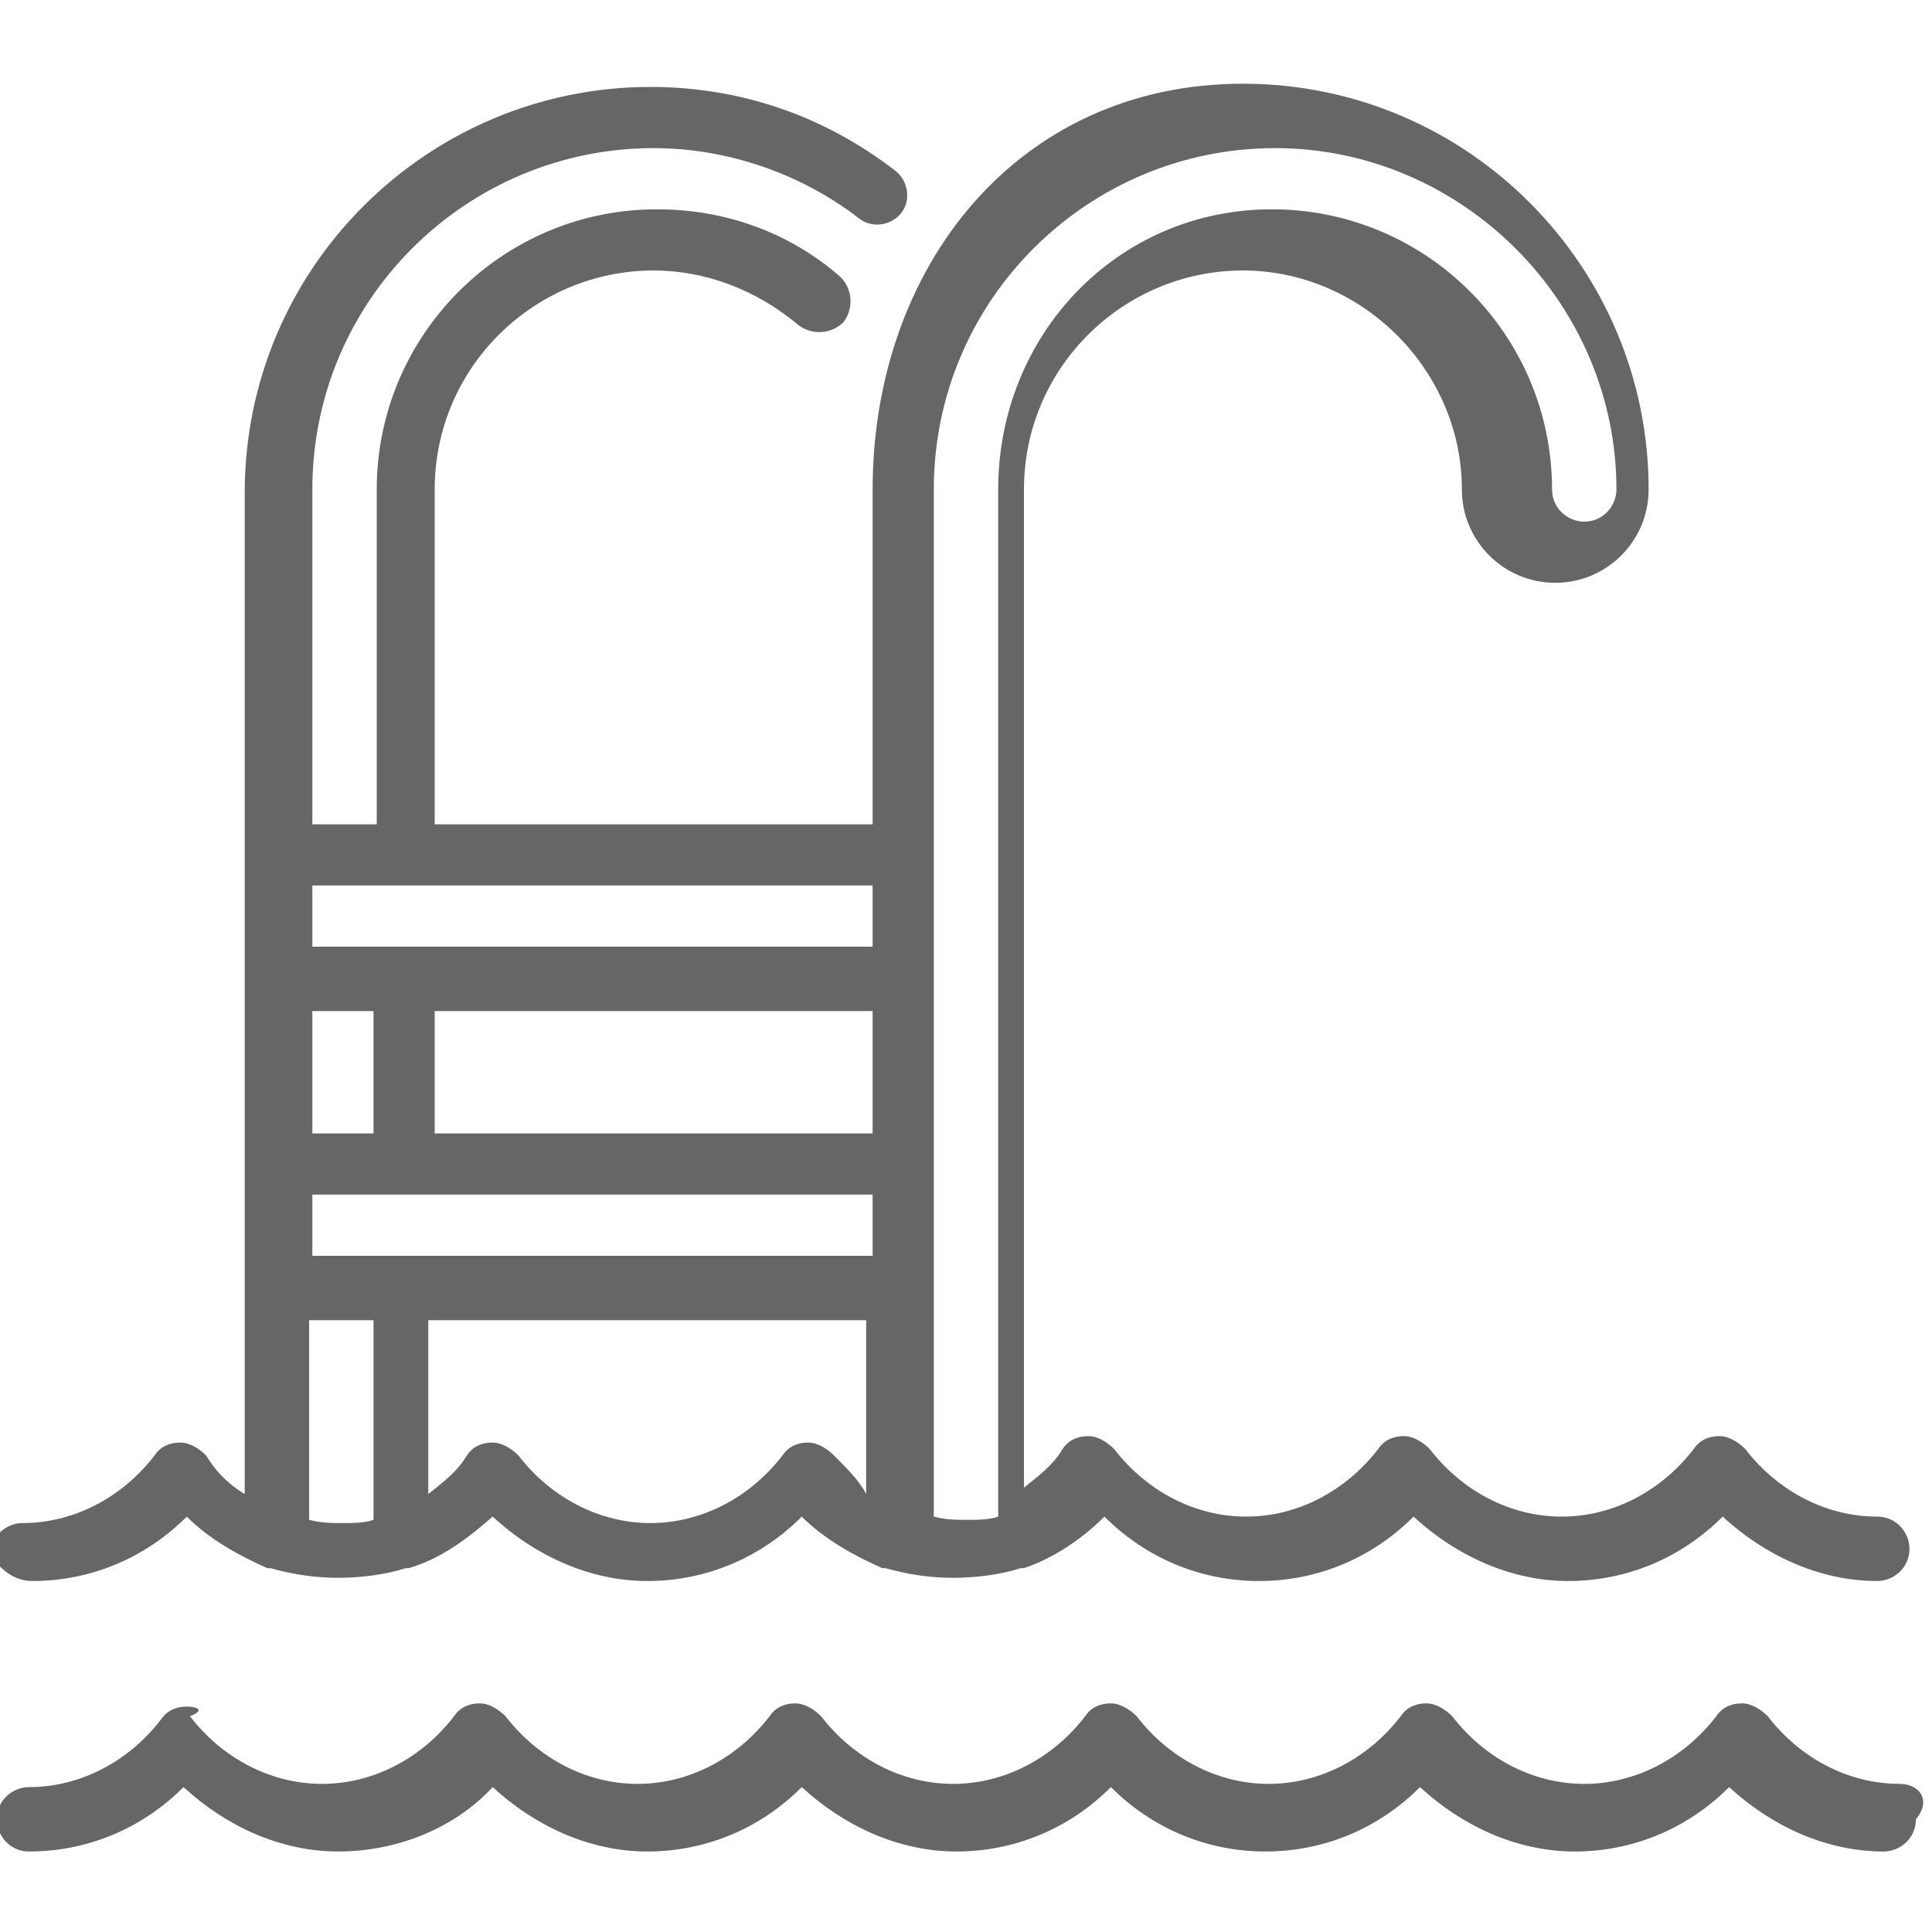 <?xml version="1.0" encoding="utf-8"?>
<!-- Generator: Adobe Illustrator 18.0.0, SVG Export Plug-In . SVG Version: 6.00 Build 0)  -->
<!DOCTYPE svg PUBLIC "-//W3C//DTD SVG 1.1//EN" "http://www.w3.org/Graphics/SVG/1.1/DTD/svg11.dtd">
<svg version="1.1" id="Capa_1" xmlns="http://www.w3.org/2000/svg" xmlns:xlink="http://www.w3.org/1999/xlink" x="0px" y="0px"
	 viewBox="0 0 60 60" enable-background="new 0 0 60 60" xml:space="preserve">
<g>
	<path fill="#666666" d="M59,55.4c-1.6,0-3.1-0.8-4.1-2.1c-0.2-0.2-0.5-0.4-0.8-0.4c-0.3,0-0.6,0.1-0.8,0.4c-1,1.3-2.5,2.1-4.1,2.1
		c-1.6,0-3.1-0.8-4.1-2.1c-0.2-0.2-0.5-0.4-0.8-0.4c-0.3,0-0.6,0.1-0.8,0.4c-1,1.3-2.5,2.1-4.1,2.1c-1.6,0-3.1-0.8-4.1-2.1
		c-0.2-0.2-0.5-0.4-0.8-0.4c-0.3,0-0.6,0.1-0.8,0.4c-1,1.3-2.5,2.1-4.1,2.1c-1.6,0-3.1-0.8-4.1-2.1c-0.2-0.2-0.5-0.4-0.8-0.4
		c-0.3,0-0.6,0.1-0.8,0.4c-1,1.3-2.5,2.1-4.1,2.1c-1.6,0-3.1-0.8-4.1-2.1c-0.2-0.2-0.5-0.4-0.8-0.4c-0.3,0-0.6,0.1-0.8,0.4
		c-1,1.3-2.5,2.1-4.1,2.1c-1.6,0-3.1-0.8-4.1-2.1C6.4,53.1,6.1,53,5.8,53c-0.3,0-0.6,0.1-0.8,0.4c-1,1.3-2.5,2.1-4.1,2.1
		c-0.5,0-1,0.4-1,1c0,0.5,0.4,1,1,1c1.8,0,3.5-0.7,4.8-2c1.3,1.2,3,2,4.8,2c1.8,0,3.6-0.7,4.8-2c1.3,1.2,3,2,4.8,2
		c1.8,0,3.5-0.7,4.8-2c1.3,1.2,3,2,4.8,2c1.8,0,3.5-0.7,4.8-2c1.3,1.3,3,2,4.8,2c1.8,0,3.5-0.7,4.8-2c1.3,1.2,3,2,4.8,2
		c1.8,0,3.5-0.7,4.8-2c1.3,1.2,3,2,4.8,2c0.5,0,1-0.4,1-1C60,55.9,59.6,55.4,59,55.4z"/>
	<path fill="#666666" d="M1,49.1c1.8,0,3.5-0.7,4.8-2c0.7,0.7,1.6,1.2,2.5,1.6c0,0,0.1,0,0.1,0c0.7,0.2,1.4,0.3,2.1,0.3
		c0.7,0,1.5-0.1,2.1-0.3c0,0,0.1,0,0.1,0c1-0.3,1.8-0.9,2.6-1.6c1.3,1.2,3,2,4.8,2c1.8,0,3.5-0.7,4.8-2c0.7,0.7,1.6,1.2,2.5,1.6
		c0,0,0.1,0,0.1,0c0.7,0.2,1.4,0.3,2.1,0.3c0.7,0,1.5-0.1,2.1-0.3c0.1,0,0.1,0,0.1,0c0.9-0.3,1.8-0.9,2.5-1.6c1.3,1.3,3,2,4.8,2
		c1.8,0,3.5-0.7,4.8-2c1.3,1.2,3,2,4.8,2c1.8,0,3.5-0.7,4.8-2c1.3,1.2,3,2,4.8,2c0.5,0,1-0.4,1-1c0-0.5-0.4-1-1-1
		c-1.6,0-3.1-0.8-4.1-2.1c-0.2-0.2-0.5-0.4-0.8-0.4c-0.3,0-0.6,0.1-0.8,0.4c-1,1.3-2.5,2.1-4.1,2.1c-1.6,0-3.1-0.8-4.1-2.1
		c-0.2-0.2-0.5-0.4-0.8-0.4c-0.3,0-0.6,0.1-0.8,0.4c-1,1.3-2.5,2.1-4.1,2.1c-1.6,0-3.1-0.8-4.1-2.1c-0.2-0.2-0.5-0.4-0.8-0.4
		c-0.3,0-0.6,0.1-0.8,0.4c-0.3,0.5-0.7,0.8-1.2,1.2V15.2c0-3.8,3.1-6.8,6.8-6.8s6.8,3.1,6.8,6.8c0,1.6,1.3,2.9,2.9,2.9
		s2.9-1.3,2.9-2.9c0-6.9-5.6-12.6-12.6-12.6S27.1,8.3,27.1,15.2v10.4H13.5V15.2c0-3.8,3.1-6.8,6.8-6.8c1.6,0,3.2,0.6,4.5,1.7
		c0.4,0.3,1,0.3,1.4-0.1c0.3-0.4,0.3-1-0.1-1.4c-1.6-1.4-3.6-2.1-5.7-2.1c-4.8,0-8.7,3.9-8.7,8.7v10.4H9.7V15.2
		c0-5.9,4.8-10.6,10.6-10.6c2.3,0,4.6,0.8,6.4,2.2c0.4,0.3,1,0.2,1.3-0.2c0.3-0.4,0.2-1-0.2-1.3c-2.2-1.7-4.8-2.6-7.6-2.6
		c-6.9,0-12.6,5.6-12.6,12.6v31.1c-0.5-0.3-0.9-0.7-1.2-1.2c-0.2-0.2-0.5-0.4-0.8-0.4c-0.3,0-0.6,0.1-0.8,0.4
		c-1,1.3-2.5,2.1-4.1,2.1c-0.5,0-1,0.4-1,1C0,48.7,0.4,49.1,1,49.1z M25.9,45.2c-0.2-0.2-0.5-0.4-0.8-0.4c-0.3,0-0.6,0.1-0.8,0.4
		c-1,1.3-2.5,2.1-4.1,2.1c-1.6,0-3.1-0.8-4.1-2.1c-0.2-0.2-0.5-0.4-0.8-0.4c-0.3,0-0.6,0.1-0.8,0.4c-0.3,0.5-0.7,0.8-1.2,1.2V41
		h13.6v5.4C26.7,46,26.3,45.6,25.9,45.2z M27.1,31.4v3.8H13.5v-3.8C13.5,31.4,27.1,31.4,27.1,31.4z M11.6,35.2H9.7v-3.8h1.9V35.2z
		 M9.7,37.1h17.4V39H9.7V37.1z M29,15.2c0-5.9,4.8-10.6,10.6-10.6s10.6,4.8,10.6,10.6c0,0.5-0.4,1-1,1c-0.5,0-1-0.4-1-1
		c0-4.8-3.9-8.7-8.7-8.7S31,10.4,31,15.2v31.9c-0.3,0.1-0.6,0.1-1,0.1c-0.3,0-0.6,0-1-0.1C29,47.1,29,15.2,29,15.2z M27.1,27.5v1.9
		H9.7v-1.9H27.1z M9.7,41h1.9v6.2c-0.3,0.1-0.6,0.1-1,0.1c-0.3,0-0.6,0-1-0.1V41z"/>
</g>
</svg>

